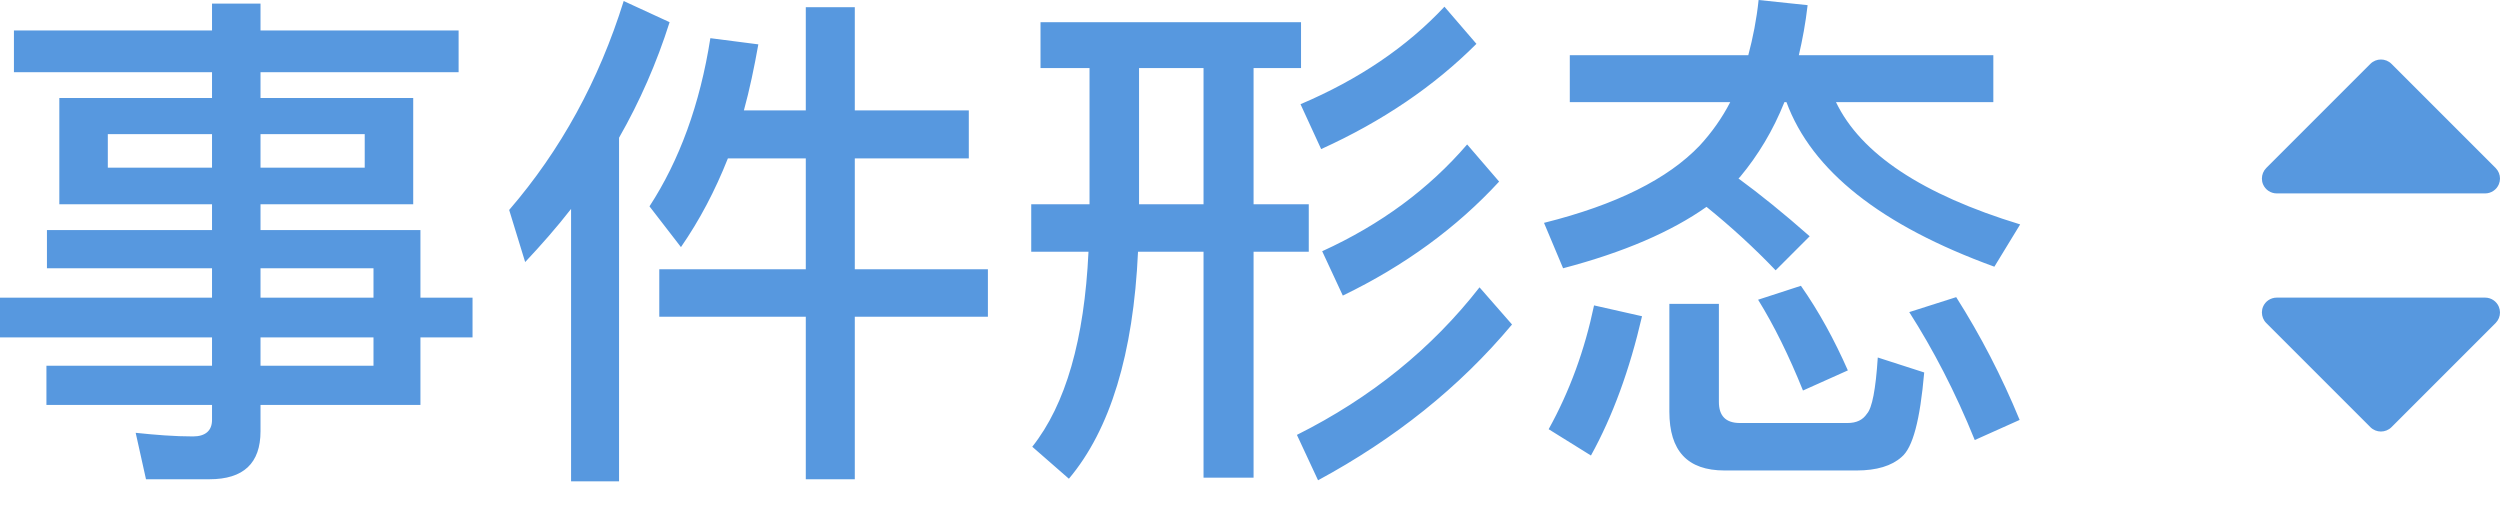<?xml version="1.0" encoding="UTF-8"?>
<svg width="63px" height="13px" viewBox="0 0 63 13" version="1.1" xmlns="http://www.w3.org/2000/svg" xmlns:xlink="http://www.w3.org/1999/xlink">
    <!-- Generator: Sketch 43.2 (39069) - http://www.bohemiancoding.com/sketch -->
    <title>事件形态_hover</title>
    <desc>Created with Sketch.</desc>
    <defs></defs>
    <g id="Page-1" stroke="none" stroke-width="1" fill="none" fill-rule="evenodd">
        <g id="事件形态_hover" fill="#5798DF">
            <path d="M1.495,2.47 L5.343,2.47 L5.343,1.82 L0.351,1.82 L0.351,0.767 L5.343,0.767 L5.343,0.091 L6.565,0.091 L6.565,0.767 L11.557,0.767 L11.557,1.82 L6.565,1.82 L6.565,2.47 L10.413,2.47 L10.413,5.148 L6.565,5.148 L6.565,5.798 L10.595,5.798 L10.595,7.501 L11.908,7.501 L11.908,8.502 L10.595,8.502 L10.595,10.205 L6.565,10.205 L6.565,10.868 C6.565,11.674 6.136,12.077 5.278,12.077 L3.679,12.077 L3.419,10.907 C3.913,10.959 4.394,10.998 4.862,10.998 C5.174,10.998 5.343,10.855 5.343,10.582 L5.343,10.205 L1.17,10.205 L1.17,9.217 L5.343,9.217 L5.343,8.502 L0,8.502 L0,7.501 L5.343,7.501 L5.343,6.76 L1.183,6.76 L1.183,5.798 L5.343,5.798 L5.343,5.148 L1.495,5.148 L1.495,2.47 Z M9.191,4.225 L9.191,3.38 L6.565,3.38 L6.565,4.225 L9.191,4.225 Z M5.343,4.225 L5.343,3.38 L2.717,3.38 L2.717,4.225 L5.343,4.225 Z M6.565,6.76 L6.565,7.501 L9.412,7.501 L9.412,6.76 L6.565,6.76 Z M9.412,8.502 L6.565,8.502 L6.565,9.217 L9.412,9.217 L9.412,8.502 Z M15.717,0.026 L16.874,0.559 C16.549,1.586 16.12,2.561 15.6,3.471 L15.6,12.129 L14.391,12.129 L14.391,5.265 C14.027,5.733 13.637,6.175 13.234,6.604 L12.831,5.291 C14.131,3.783 15.093,2.028 15.717,0.026 Z M17.901,0.962 L19.11,1.118 C19.006,1.703 18.889,2.262 18.746,2.782 L20.306,2.782 L20.306,0.182 L21.541,0.182 L21.541,2.782 L24.414,2.782 L24.414,3.991 L21.541,3.991 L21.541,6.786 L24.895,6.786 L24.895,7.982 L21.541,7.982 L21.541,12.077 L20.306,12.077 L20.306,7.982 L16.614,7.982 L16.614,6.786 L20.306,6.786 L20.306,3.991 L18.343,3.991 C18.018,4.81 17.628,5.551 17.16,6.227 L16.367,5.2 C17.121,4.043 17.641,2.626 17.901,0.962 Z M26.221,0.559 L32.786,0.559 L32.786,1.716 L31.59,1.716 L31.59,5.148 L32.981,5.148 L32.981,6.344 L31.59,6.344 L31.59,12.038 L30.329,12.038 L30.329,6.344 L28.678,6.344 C28.561,8.918 27.976,10.829 26.936,12.064 L26.013,11.258 C26.858,10.192 27.326,8.554 27.43,6.344 L25.987,6.344 L25.987,5.148 L27.456,5.148 L27.456,1.716 L26.221,1.716 L26.221,0.559 Z M28.704,1.716 L28.704,5.148 L30.329,5.148 L30.329,1.716 L28.704,1.716 Z M36.4,0.169 L37.206,1.105 C36.14,2.171 34.84,3.055 33.293,3.757 L32.773,2.626 C34.242,2.002 35.451,1.183 36.4,0.169 Z M36.972,3.64 L37.778,4.576 C36.712,5.733 35.399,6.695 33.839,7.449 L33.319,6.331 C34.801,5.655 36.01,4.758 36.972,3.64 Z M37.284,7.241 L38.103,8.177 C36.777,9.763 35.139,11.063 33.215,12.103 L32.682,10.959 C34.554,10.023 36.088,8.775 37.284,7.241 Z M44.317,0 C44.265,0.494 44.174,0.949 44.057,1.391 L39.559,1.391 L39.559,2.574 L43.602,2.574 C43.394,2.977 43.134,3.341 42.835,3.666 C42.029,4.511 40.729,5.161 38.909,5.616 L39.39,6.76 C40.924,6.357 42.12,5.837 43.004,5.213 C43.615,5.707 44.2,6.24 44.746,6.812 L45.604,5.954 C44.941,5.369 44.343,4.888 43.81,4.498 L43.849,4.459 C44.304,3.913 44.681,3.289 44.967,2.574 L45.019,2.574 C45.656,4.303 47.398,5.681 50.258,6.721 L50.908,5.655 C48.438,4.901 46.891,3.874 46.267,2.574 L50.232,2.574 L50.232,1.391 L45.331,1.391 C45.422,1.001 45.5,0.585 45.552,0.13 L44.317,0 Z M40.17,7.696 C39.936,8.814 39.559,9.854 39.026,10.816 L40.092,11.479 C40.638,10.491 41.067,9.321 41.379,7.969 L40.17,7.696 Z M45.383,7.202 C45.838,7.852 46.228,8.567 46.566,9.334 L45.435,9.841 C45.084,8.97 44.707,8.203 44.304,7.553 L45.383,7.202 Z M49.296,7.488 C49.907,8.45 50.44,9.477 50.895,10.582 L49.764,11.089 C49.27,9.867 48.711,8.801 48.113,7.865 L49.296,7.488 Z M46.787,11.856 L43.459,11.856 C42.523,11.856 42.068,11.362 42.068,10.374 L42.068,7.657 L43.316,7.657 L43.316,10.127 C43.316,10.478 43.485,10.66 43.849,10.66 L46.553,10.66 C46.787,10.66 46.943,10.582 47.047,10.426 C47.177,10.283 47.268,9.815 47.32,9.009 L48.49,9.386 C48.386,10.582 48.204,11.284 47.918,11.518 C47.671,11.739 47.294,11.856 46.787,11.856 Z" id="事件形态"></path>
            <path d="M58.953,6.297 C58.881,6.226 58.785,6.187 58.687,6.187 C58.639,6.187 58.59,6.197 58.544,6.216 C58.404,6.274 58.313,6.411 58.313,6.562 L58.313,11.812 C58.313,11.964 58.404,12.101 58.544,12.159 C58.59,12.178 58.639,12.187 58.687,12.187 C58.785,12.187 58.881,12.149 58.953,12.078 L61.578,9.453 C61.724,9.306 61.724,9.069 61.578,8.922 L58.953,6.297 Z" id="next" fill-rule="nonzero" transform="translate(60, 9.187) rotate(90) translate(-60, -9.187) "></path>
            <path d="M58.953,0.297 C58.881,0.226 58.785,0.187 58.687,0.187 C58.639,0.187 58.59,0.197 58.544,0.216 C58.404,0.274 58.313,0.411 58.313,0.562 L58.313,5.812 C58.313,5.964 58.404,6.101 58.544,6.159 C58.59,6.178 58.639,6.187 58.687,6.187 C58.785,6.187 58.881,6.149 58.953,6.078 L61.578,3.453 C61.724,3.306 61.724,3.069 61.578,2.922 L58.953,0.297 Z" id="next" fill-rule="nonzero" transform="translate(60, 3.187) scale(1, -1) rotate(90) translate(-60, -3.187) "></path>
        </g>
    </g>
</svg>
